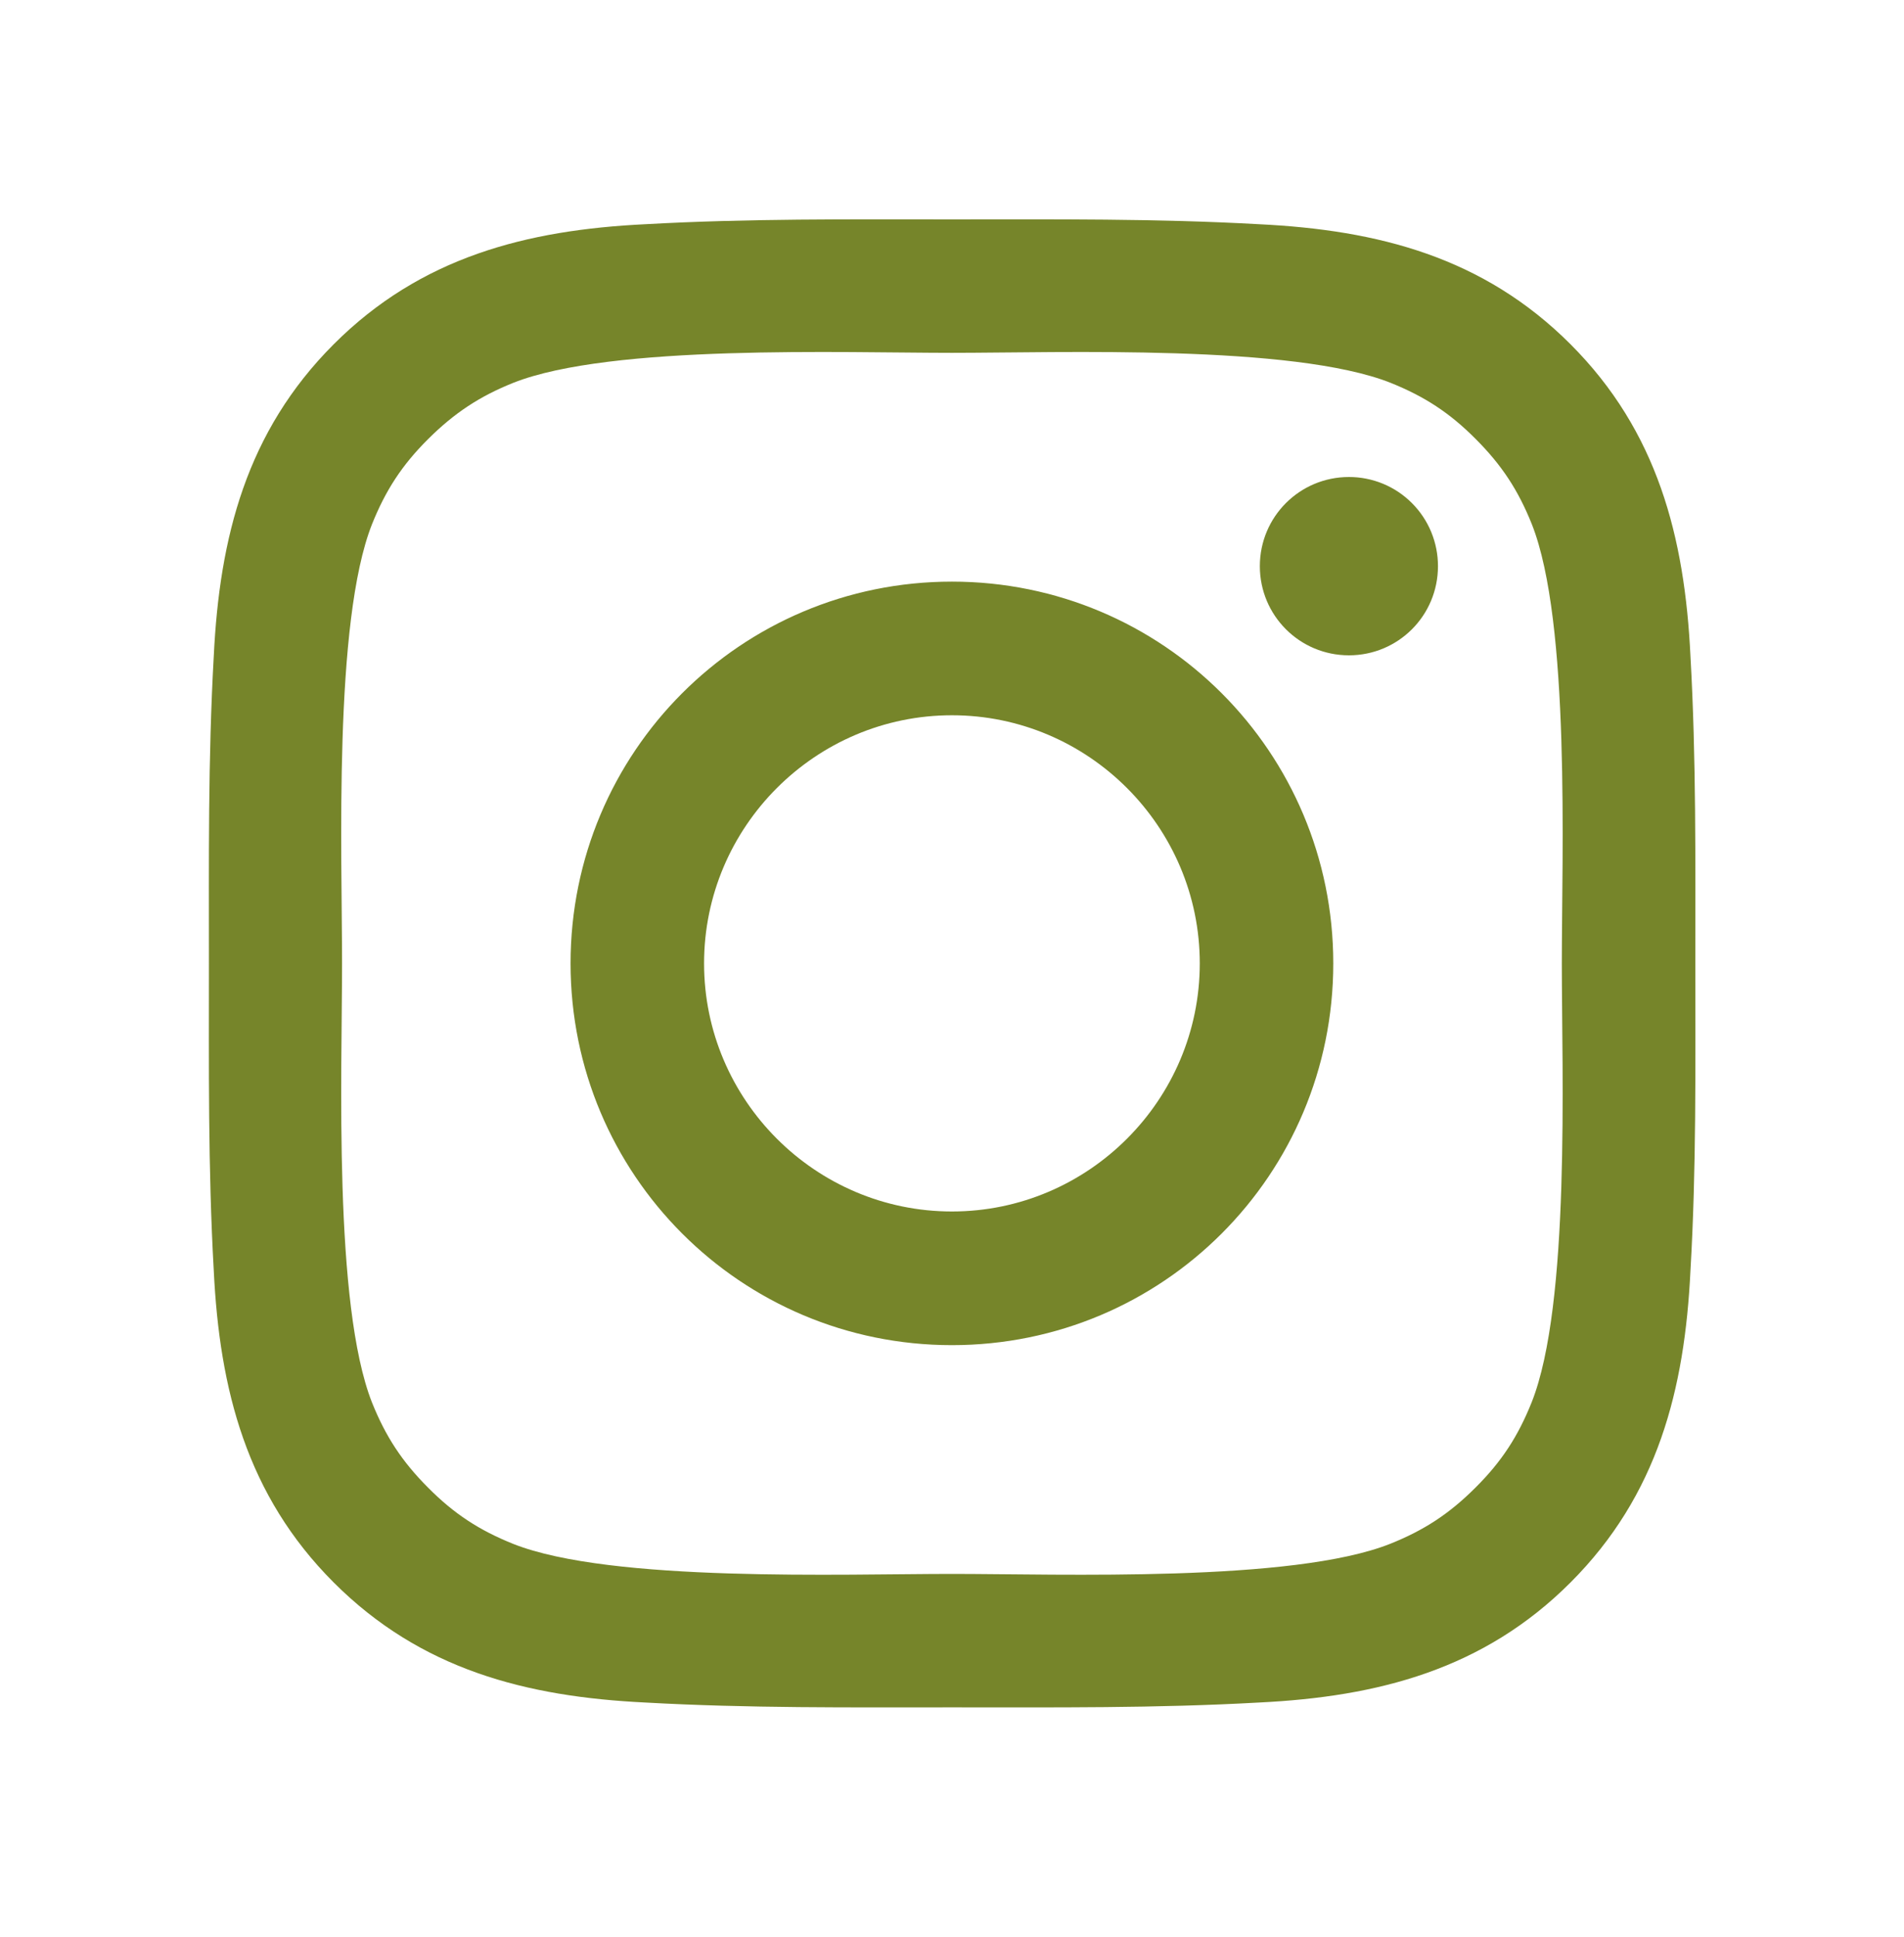 <svg width="60" height="61" viewBox="0 0 60 61" fill="none" xmlns="http://www.w3.org/2000/svg">
<path d="M29.998 18.319C23.347 18.319 17.98 23.689 17.98 30.343C17.98 36.996 23.347 42.367 29.998 42.367C36.648 42.367 42.015 36.996 42.015 30.343C42.015 23.689 36.648 18.319 29.998 18.319ZM29.998 38.157C25.697 38.157 22.187 34.646 22.187 30.343C22.187 26.039 25.697 22.528 29.998 22.528C34.299 22.528 37.808 26.039 37.808 30.343C37.808 34.646 34.299 38.157 29.998 38.157ZM42.508 15.024C40.955 15.024 39.701 16.278 39.701 17.832C39.701 19.386 40.955 20.64 42.508 20.64C44.06 20.64 45.314 19.391 45.314 17.832C45.315 17.463 45.242 17.098 45.102 16.757C44.961 16.416 44.754 16.106 44.493 15.845C44.233 15.584 43.923 15.377 43.582 15.236C43.242 15.096 42.876 15.023 42.508 15.024V15.024ZM53.424 30.343C53.424 27.106 53.453 23.9 53.271 20.669C53.09 16.917 52.234 13.587 49.492 10.844C46.744 8.094 43.422 7.244 39.672 7.062C36.437 6.881 33.232 6.91 30.004 6.91C26.769 6.91 23.564 6.881 20.336 7.062C16.586 7.244 13.258 8.1 10.515 10.844C7.767 13.593 6.918 16.917 6.736 20.669C6.554 23.905 6.584 27.112 6.584 30.343C6.584 33.573 6.554 36.785 6.736 40.016C6.918 43.768 7.773 47.098 10.515 49.841C13.264 52.591 16.586 53.441 20.336 53.623C23.57 53.804 26.775 53.775 30.004 53.775C33.238 53.775 36.443 53.804 39.672 53.623C43.422 53.441 46.75 52.585 49.492 49.841C52.24 47.092 53.09 43.768 53.271 40.016C53.459 36.785 53.424 33.579 53.424 30.343V30.343ZM48.267 44.166C47.84 45.233 47.324 46.031 46.498 46.852C45.672 47.678 44.881 48.194 43.814 48.622C40.732 49.847 33.414 49.572 29.998 49.572C26.582 49.572 19.258 49.847 16.176 48.628C15.109 48.2 14.312 47.684 13.492 46.857C12.666 46.031 12.15 45.239 11.722 44.172C10.504 41.083 10.779 33.76 10.779 30.343C10.779 26.925 10.504 19.596 11.722 16.513C12.15 15.446 12.666 14.649 13.492 13.828C14.318 13.007 15.109 12.485 16.176 12.057C19.258 10.838 26.582 11.113 29.998 11.113C33.414 11.113 40.738 10.838 43.82 12.057C44.886 12.485 45.683 13.001 46.504 13.828C47.33 14.654 47.846 15.446 48.273 16.513C49.492 19.596 49.217 26.925 49.217 30.343C49.217 33.76 49.492 41.083 48.267 44.166Z" fill="#76852A"/>
</svg>
